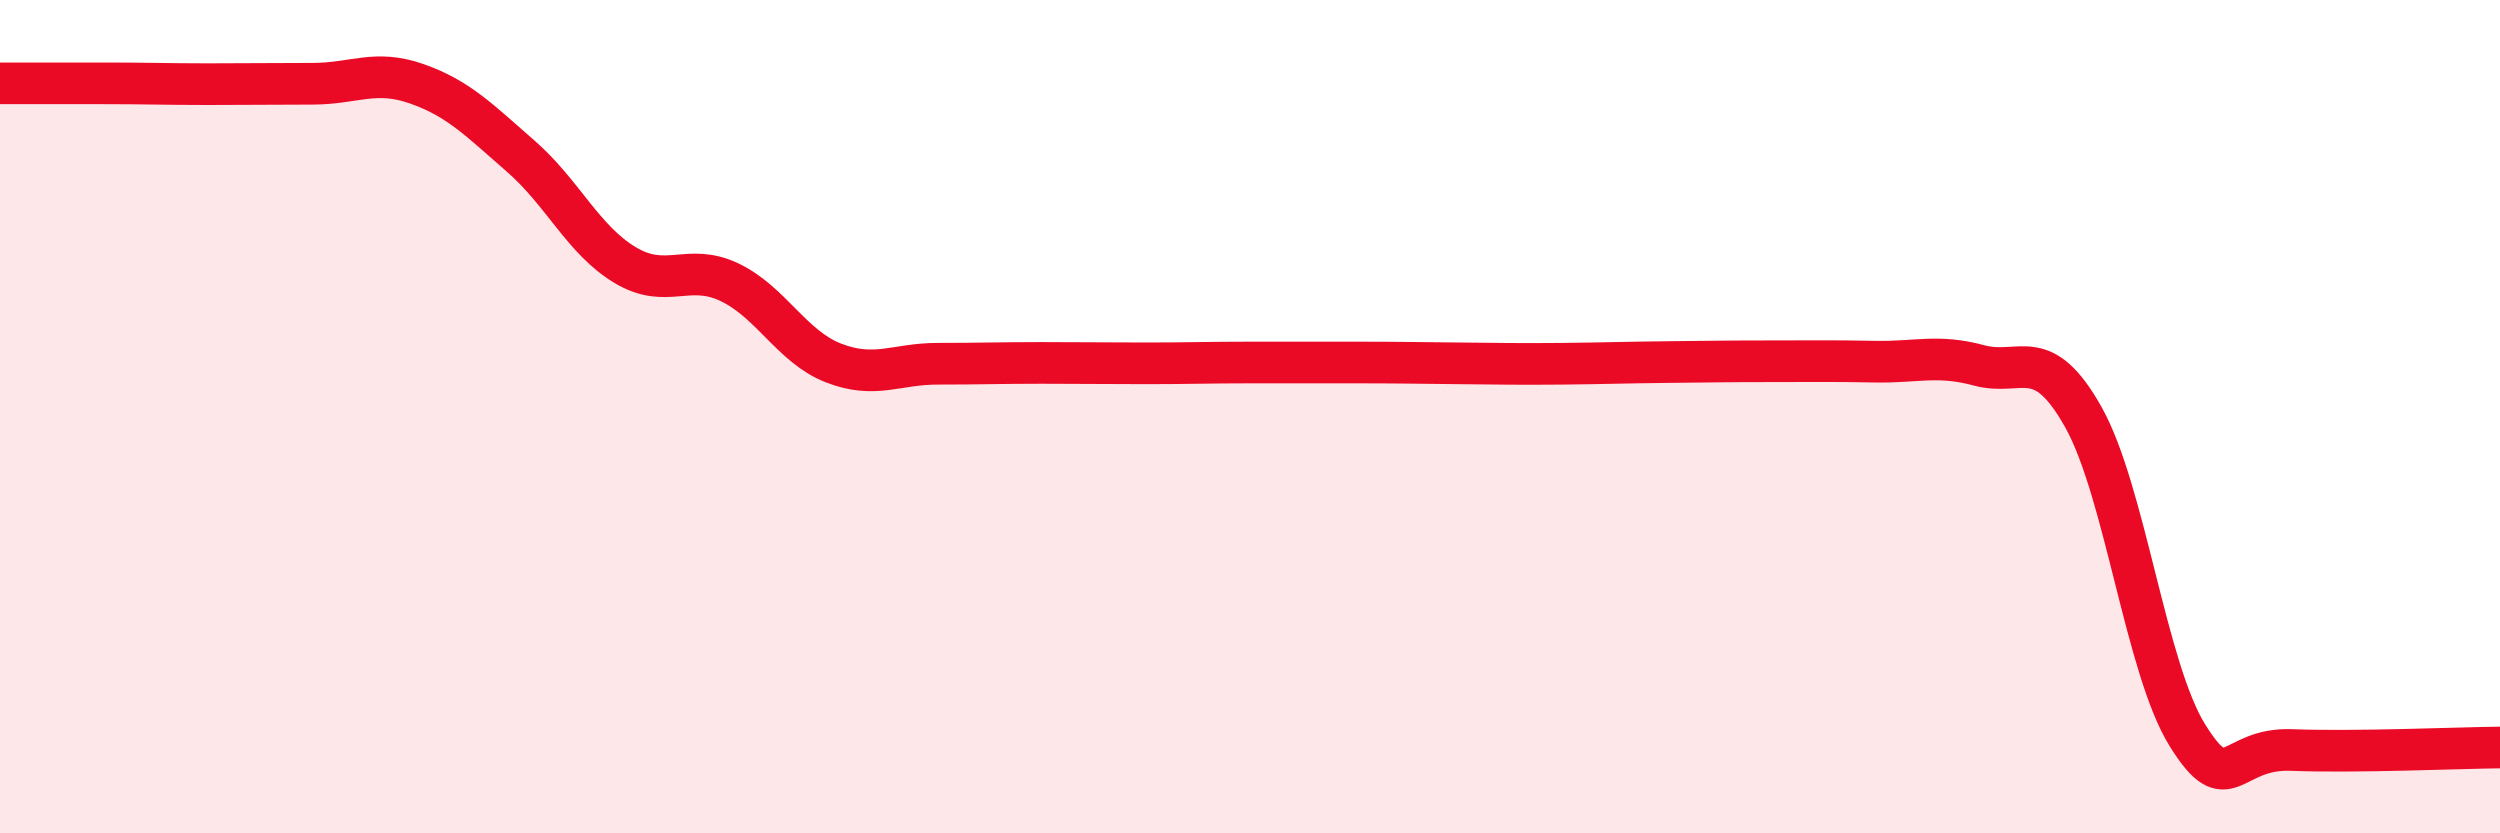 
    <svg width="60" height="20" viewBox="0 0 60 20" xmlns="http://www.w3.org/2000/svg">
      <path
        d="M 0,2 C 0.5,2 1.5,2 2.5,2 C 3.5,2 4,2.02 5,2.02 C 6,2.02 6.5,2.01 7.5,2.01 C 8.5,2.01 9,1.66 10,2.01 C 11,2.36 11.5,2.88 12.5,3.75 C 13.5,4.62 14,5.76 15,6.36 C 16,6.96 16.5,6.3 17.5,6.77 C 18.5,7.24 19,8.32 20,8.71 C 21,9.1 21.5,8.73 22.5,8.73 C 23.5,8.73 24,8.71 25,8.71 C 26,8.71 26.5,8.72 27.5,8.72 C 28.5,8.72 29,8.7 30,8.7 C 31,8.7 31.5,8.7 32.5,8.7 C 33.5,8.7 34,8.71 35,8.72 C 36,8.73 36.5,8.74 37.5,8.73 C 38.5,8.72 39,8.7 40,8.69 C 41,8.68 41.5,8.67 42.5,8.67 C 43.5,8.67 44,8.66 45,8.68 C 46,8.7 46.5,8.5 47.5,8.77 C 48.5,9.04 49,8.23 50,10.01 C 51,11.79 51.5,16.05 52.5,17.65 C 53.5,19.25 53.5,17.94 55,18 C 56.5,18.06 59,17.95 60,17.94L60 20L0 20Z"
        fill="#EB0A25"
        opacity="0.1"
        stroke-linecap="round"
        stroke-linejoin="round"
      />
      <path
        d="M 0,2 C 0.5,2 1.5,2 2.5,2 C 3.5,2 4,2.02 5,2.02 C 6,2.02 6.5,2.01 7.5,2.01 C 8.5,2.01 9,1.66 10,2.01 C 11,2.36 11.5,2.88 12.5,3.75 C 13.5,4.62 14,5.76 15,6.36 C 16,6.96 16.5,6.3 17.5,6.77 C 18.5,7.24 19,8.32 20,8.71 C 21,9.1 21.5,8.73 22.5,8.73 C 23.5,8.73 24,8.71 25,8.71 C 26,8.71 26.5,8.72 27.5,8.72 C 28.5,8.72 29,8.7 30,8.7 C 31,8.7 31.5,8.7 32.5,8.7 C 33.5,8.7 34,8.71 35,8.72 C 36,8.73 36.5,8.74 37.5,8.73 C 38.5,8.72 39,8.7 40,8.69 C 41,8.68 41.5,8.67 42.5,8.67 C 43.5,8.67 44,8.66 45,8.68 C 46,8.7 46.5,8.5 47.5,8.77 C 48.5,9.04 49,8.23 50,10.01 C 51,11.79 51.5,16.05 52.5,17.65 C 53.5,19.25 53.5,17.94 55,18 C 56.5,18.06 59,17.95 60,17.94"
        stroke="#EB0A25"
        stroke-width="1"
        fill="none"
        stroke-linecap="round"
        stroke-linejoin="round"
      />
    </svg>
  